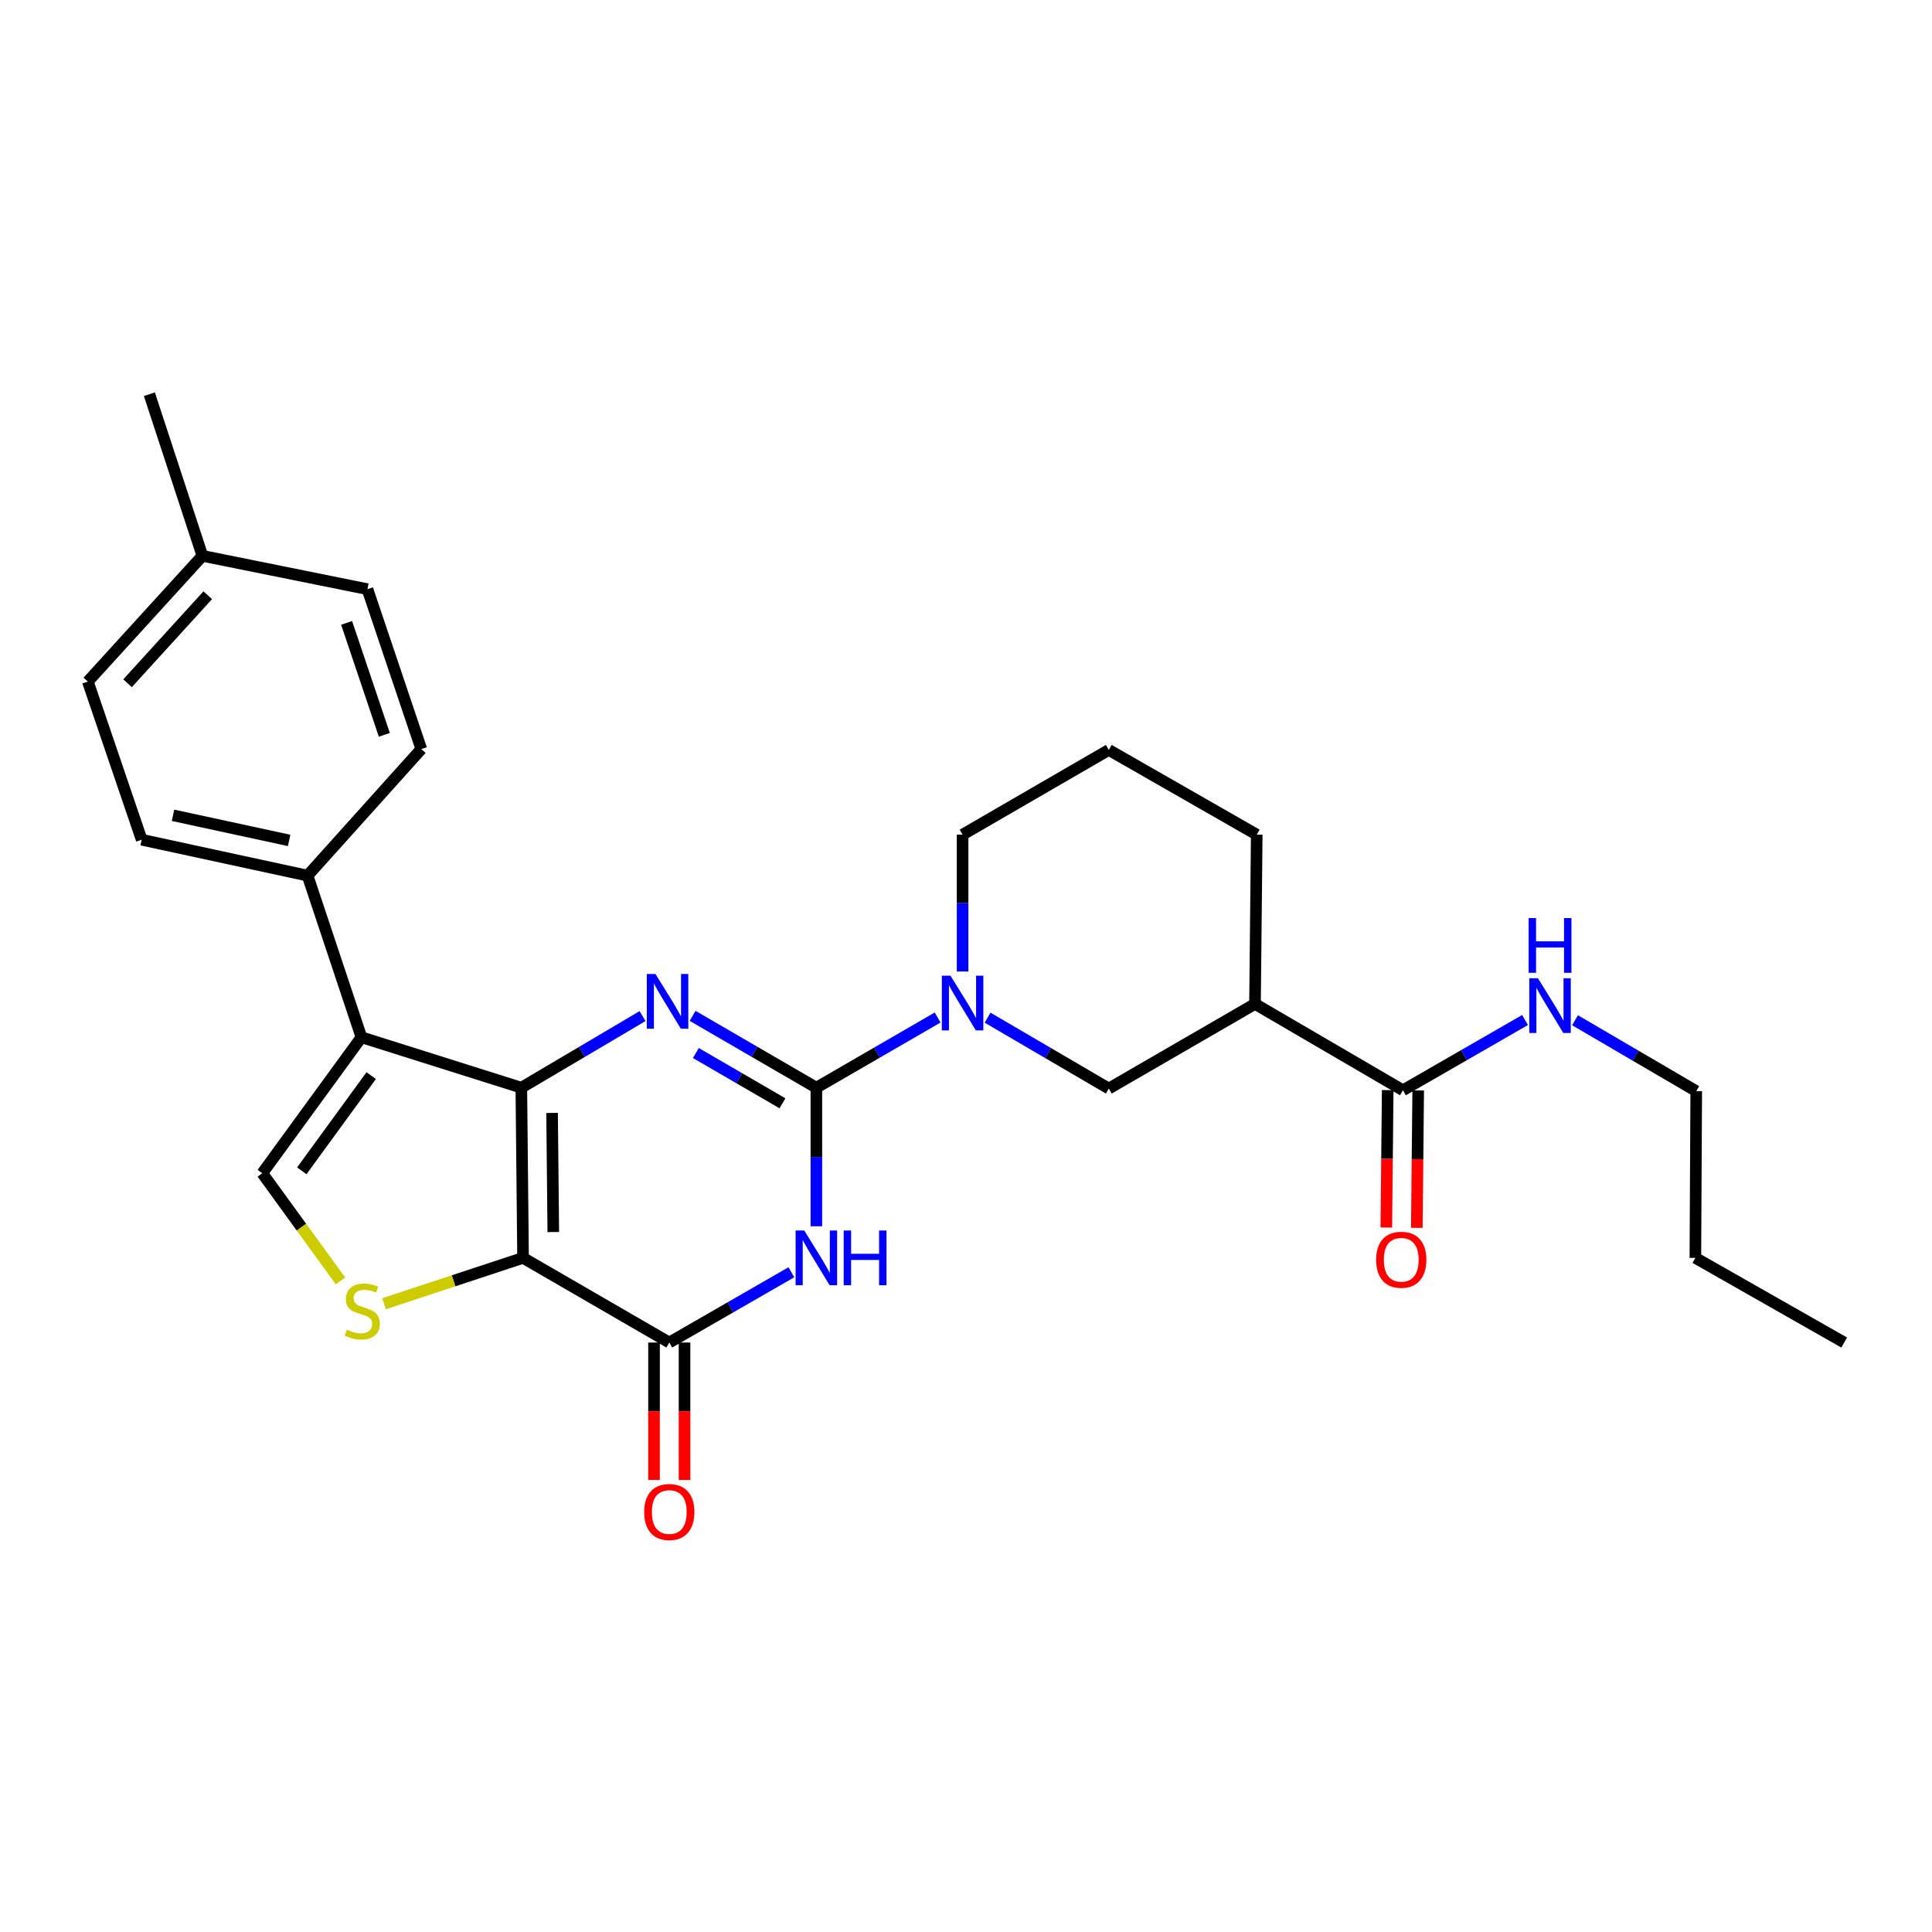 <?xml version='1.0' encoding='iso-8859-1'?>
<svg version='1.1' baseProfile='full'
              xmlns='http://www.w3.org/2000/svg'
                      xmlns:rdkit='http://www.rdkit.org/xml'
                      xmlns:xlink='http://www.w3.org/1999/xlink'
                  xml:space='preserve'
width='1000px' height='1000px' viewBox='0 0 1000 1000'>
<!-- END OF HEADER -->
<rect style='opacity:1.0;fill:#FFFFFF;stroke:none' width='1000' height='1000' x='0' y='0'> </rect>
<path class='bond-0' d='M 269.842,562.991 L 270.728,651.074' style='fill:none;fill-rule:evenodd;stroke:#000000;stroke-width:6px;stroke-linecap:butt;stroke-linejoin:miter;stroke-opacity:1' />
<path class='bond-0' d='M 285.761,576.045 L 286.381,637.703' style='fill:none;fill-rule:evenodd;stroke:#000000;stroke-width:6px;stroke-linecap:butt;stroke-linejoin:miter;stroke-opacity:1' />
<path class='bond-2' d='M 269.842,562.991 L 301.214,544.46' style='fill:none;fill-rule:evenodd;stroke:#000000;stroke-width:6px;stroke-linecap:butt;stroke-linejoin:miter;stroke-opacity:1' />
<path class='bond-2' d='M 301.214,544.46 L 332.586,525.929' style='fill:none;fill-rule:evenodd;stroke:#0000FF;stroke-width:6px;stroke-linecap:butt;stroke-linejoin:miter;stroke-opacity:1' />
<path class='bond-5' d='M 269.842,562.991 L 187.074,536.881' style='fill:none;fill-rule:evenodd;stroke:#000000;stroke-width:6px;stroke-linecap:butt;stroke-linejoin:miter;stroke-opacity:1' />
<path class='bond-4' d='M 270.728,651.074 L 346.418,694.892' style='fill:none;fill-rule:evenodd;stroke:#000000;stroke-width:6px;stroke-linecap:butt;stroke-linejoin:miter;stroke-opacity:1' />
<path class='bond-6' d='M 270.728,651.074 L 234.755,662.937' style='fill:none;fill-rule:evenodd;stroke:#000000;stroke-width:6px;stroke-linecap:butt;stroke-linejoin:miter;stroke-opacity:1' />
<path class='bond-6' d='M 234.755,662.937 L 198.783,674.8' style='fill:none;fill-rule:evenodd;stroke:#CCCC00;stroke-width:6px;stroke-linecap:butt;stroke-linejoin:miter;stroke-opacity:1' />
<path class='bond-1' d='M 422.547,562.991 L 390.518,544.402' style='fill:none;fill-rule:evenodd;stroke:#000000;stroke-width:6px;stroke-linecap:butt;stroke-linejoin:miter;stroke-opacity:1' />
<path class='bond-1' d='M 390.518,544.402 L 358.49,525.813' style='fill:none;fill-rule:evenodd;stroke:#0000FF;stroke-width:6px;stroke-linecap:butt;stroke-linejoin:miter;stroke-opacity:1' />
<path class='bond-1' d='M 405.014,571.068 L 382.594,558.056' style='fill:none;fill-rule:evenodd;stroke:#000000;stroke-width:6px;stroke-linecap:butt;stroke-linejoin:miter;stroke-opacity:1' />
<path class='bond-1' d='M 382.594,558.056 L 360.174,545.043' style='fill:none;fill-rule:evenodd;stroke:#0000FF;stroke-width:6px;stroke-linecap:butt;stroke-linejoin:miter;stroke-opacity:1' />
<path class='bond-3' d='M 422.547,562.991 L 422.547,598.851' style='fill:none;fill-rule:evenodd;stroke:#000000;stroke-width:6px;stroke-linecap:butt;stroke-linejoin:miter;stroke-opacity:1' />
<path class='bond-3' d='M 422.547,598.851 L 422.547,634.712' style='fill:none;fill-rule:evenodd;stroke:#0000FF;stroke-width:6px;stroke-linecap:butt;stroke-linejoin:miter;stroke-opacity:1' />
<path class='bond-7' d='M 422.547,562.991 L 453.929,544.827' style='fill:none;fill-rule:evenodd;stroke:#000000;stroke-width:6px;stroke-linecap:butt;stroke-linejoin:miter;stroke-opacity:1' />
<path class='bond-7' d='M 453.929,544.827 L 485.311,526.663' style='fill:none;fill-rule:evenodd;stroke:#0000FF;stroke-width:6px;stroke-linecap:butt;stroke-linejoin:miter;stroke-opacity:1' />
<path class='bond-29' d='M 409.611,658.52 L 378.014,676.706' style='fill:none;fill-rule:evenodd;stroke:#0000FF;stroke-width:6px;stroke-linecap:butt;stroke-linejoin:miter;stroke-opacity:1' />
<path class='bond-29' d='M 378.014,676.706 L 346.418,694.892' style='fill:none;fill-rule:evenodd;stroke:#000000;stroke-width:6px;stroke-linecap:butt;stroke-linejoin:miter;stroke-opacity:1' />
<path class='bond-13' d='M 338.524,694.892 L 338.524,730.459' style='fill:none;fill-rule:evenodd;stroke:#000000;stroke-width:6px;stroke-linecap:butt;stroke-linejoin:miter;stroke-opacity:1' />
<path class='bond-13' d='M 338.524,730.459 L 338.524,766.026' style='fill:none;fill-rule:evenodd;stroke:#FF0000;stroke-width:6px;stroke-linecap:butt;stroke-linejoin:miter;stroke-opacity:1' />
<path class='bond-13' d='M 354.311,694.892 L 354.311,730.459' style='fill:none;fill-rule:evenodd;stroke:#000000;stroke-width:6px;stroke-linecap:butt;stroke-linejoin:miter;stroke-opacity:1' />
<path class='bond-13' d='M 354.311,730.459 L 354.311,766.026' style='fill:none;fill-rule:evenodd;stroke:#FF0000;stroke-width:6px;stroke-linecap:butt;stroke-linejoin:miter;stroke-opacity:1' />
<path class='bond-8' d='M 187.074,536.881 L 135.757,607.265' style='fill:none;fill-rule:evenodd;stroke:#000000;stroke-width:6px;stroke-linecap:butt;stroke-linejoin:miter;stroke-opacity:1' />
<path class='bond-8' d='M 192.133,556.739 L 156.211,606.008' style='fill:none;fill-rule:evenodd;stroke:#000000;stroke-width:6px;stroke-linecap:butt;stroke-linejoin:miter;stroke-opacity:1' />
<path class='bond-12' d='M 187.074,536.881 L 159.192,453.218' style='fill:none;fill-rule:evenodd;stroke:#000000;stroke-width:6px;stroke-linecap:butt;stroke-linejoin:miter;stroke-opacity:1' />
<path class='bond-28' d='M 176.23,662.986 L 155.994,635.125' style='fill:none;fill-rule:evenodd;stroke:#CCCC00;stroke-width:6px;stroke-linecap:butt;stroke-linejoin:miter;stroke-opacity:1' />
<path class='bond-28' d='M 155.994,635.125 L 135.757,607.265' style='fill:none;fill-rule:evenodd;stroke:#000000;stroke-width:6px;stroke-linecap:butt;stroke-linejoin:miter;stroke-opacity:1' />
<path class='bond-11' d='M 511.169,526.743 L 542.539,545.086' style='fill:none;fill-rule:evenodd;stroke:#0000FF;stroke-width:6px;stroke-linecap:butt;stroke-linejoin:miter;stroke-opacity:1' />
<path class='bond-11' d='M 542.539,545.086 L 573.91,563.429' style='fill:none;fill-rule:evenodd;stroke:#000000;stroke-width:6px;stroke-linecap:butt;stroke-linejoin:miter;stroke-opacity:1' />
<path class='bond-18' d='M 498.237,502.842 L 498.237,467.422' style='fill:none;fill-rule:evenodd;stroke:#0000FF;stroke-width:6px;stroke-linecap:butt;stroke-linejoin:miter;stroke-opacity:1' />
<path class='bond-18' d='M 498.237,467.422 L 498.237,432.002' style='fill:none;fill-rule:evenodd;stroke:#000000;stroke-width:6px;stroke-linecap:butt;stroke-linejoin:miter;stroke-opacity:1' />
<path class='bond-9' d='M 649.591,519.629 L 573.91,563.429' style='fill:none;fill-rule:evenodd;stroke:#000000;stroke-width:6px;stroke-linecap:butt;stroke-linejoin:miter;stroke-opacity:1' />
<path class='bond-10' d='M 649.591,519.629 L 726.168,564.324' style='fill:none;fill-rule:evenodd;stroke:#000000;stroke-width:6px;stroke-linecap:butt;stroke-linejoin:miter;stroke-opacity:1' />
<path class='bond-31' d='M 649.591,519.629 L 650.486,432.002' style='fill:none;fill-rule:evenodd;stroke:#000000;stroke-width:6px;stroke-linecap:butt;stroke-linejoin:miter;stroke-opacity:1' />
<path class='bond-14' d='M 718.274,564.244 L 717.915,599.811' style='fill:none;fill-rule:evenodd;stroke:#000000;stroke-width:6px;stroke-linecap:butt;stroke-linejoin:miter;stroke-opacity:1' />
<path class='bond-14' d='M 717.915,599.811 L 717.556,635.378' style='fill:none;fill-rule:evenodd;stroke:#FF0000;stroke-width:6px;stroke-linecap:butt;stroke-linejoin:miter;stroke-opacity:1' />
<path class='bond-14' d='M 734.061,564.404 L 733.701,599.971' style='fill:none;fill-rule:evenodd;stroke:#000000;stroke-width:6px;stroke-linecap:butt;stroke-linejoin:miter;stroke-opacity:1' />
<path class='bond-14' d='M 733.701,599.971 L 733.342,635.537' style='fill:none;fill-rule:evenodd;stroke:#FF0000;stroke-width:6px;stroke-linecap:butt;stroke-linejoin:miter;stroke-opacity:1' />
<path class='bond-15' d='M 726.168,564.324 L 757.764,546.138' style='fill:none;fill-rule:evenodd;stroke:#000000;stroke-width:6px;stroke-linecap:butt;stroke-linejoin:miter;stroke-opacity:1' />
<path class='bond-15' d='M 757.764,546.138 L 789.361,527.952' style='fill:none;fill-rule:evenodd;stroke:#0000FF;stroke-width:6px;stroke-linecap:butt;stroke-linejoin:miter;stroke-opacity:1' />
<path class='bond-16' d='M 159.192,453.218 L 73.336,434.642' style='fill:none;fill-rule:evenodd;stroke:#000000;stroke-width:6px;stroke-linecap:butt;stroke-linejoin:miter;stroke-opacity:1' />
<path class='bond-16' d='M 149.652,435.002 L 89.553,421.998' style='fill:none;fill-rule:evenodd;stroke:#000000;stroke-width:6px;stroke-linecap:butt;stroke-linejoin:miter;stroke-opacity:1' />
<path class='bond-17' d='M 159.192,453.218 L 218.069,387.719' style='fill:none;fill-rule:evenodd;stroke:#000000;stroke-width:6px;stroke-linecap:butt;stroke-linejoin:miter;stroke-opacity:1' />
<path class='bond-24' d='M 815.228,528.071 L 846.599,546.421' style='fill:none;fill-rule:evenodd;stroke:#0000FF;stroke-width:6px;stroke-linecap:butt;stroke-linejoin:miter;stroke-opacity:1' />
<path class='bond-24' d='M 846.599,546.421 L 877.969,564.771' style='fill:none;fill-rule:evenodd;stroke:#000000;stroke-width:6px;stroke-linecap:butt;stroke-linejoin:miter;stroke-opacity:1' />
<path class='bond-19' d='M 73.336,434.642 L 45.455,352.768' style='fill:none;fill-rule:evenodd;stroke:#000000;stroke-width:6px;stroke-linecap:butt;stroke-linejoin:miter;stroke-opacity:1' />
<path class='bond-20' d='M 218.069,387.719 L 190.187,304.951' style='fill:none;fill-rule:evenodd;stroke:#000000;stroke-width:6px;stroke-linecap:butt;stroke-linejoin:miter;stroke-opacity:1' />
<path class='bond-20' d='M 198.926,380.344 L 179.408,322.406' style='fill:none;fill-rule:evenodd;stroke:#000000;stroke-width:6px;stroke-linecap:butt;stroke-linejoin:miter;stroke-opacity:1' />
<path class='bond-23' d='M 498.237,432.002 L 573.91,388.166' style='fill:none;fill-rule:evenodd;stroke:#000000;stroke-width:6px;stroke-linecap:butt;stroke-linejoin:miter;stroke-opacity:1' />
<path class='bond-30' d='M 45.455,352.768 L 104.761,287.699' style='fill:none;fill-rule:evenodd;stroke:#000000;stroke-width:6px;stroke-linecap:butt;stroke-linejoin:miter;stroke-opacity:1' />
<path class='bond-30' d='M 66.018,353.642 L 107.533,308.094' style='fill:none;fill-rule:evenodd;stroke:#000000;stroke-width:6px;stroke-linecap:butt;stroke-linejoin:miter;stroke-opacity:1' />
<path class='bond-21' d='M 190.187,304.951 L 104.761,287.699' style='fill:none;fill-rule:evenodd;stroke:#000000;stroke-width:6px;stroke-linecap:butt;stroke-linejoin:miter;stroke-opacity:1' />
<path class='bond-25' d='M 104.761,287.699 L 77.318,204.045' style='fill:none;fill-rule:evenodd;stroke:#000000;stroke-width:6px;stroke-linecap:butt;stroke-linejoin:miter;stroke-opacity:1' />
<path class='bond-22' d='M 650.486,432.002 L 573.91,388.166' style='fill:none;fill-rule:evenodd;stroke:#000000;stroke-width:6px;stroke-linecap:butt;stroke-linejoin:miter;stroke-opacity:1' />
<path class='bond-26' d='M 877.969,564.771 L 877.522,651.074' style='fill:none;fill-rule:evenodd;stroke:#000000;stroke-width:6px;stroke-linecap:butt;stroke-linejoin:miter;stroke-opacity:1' />
<path class='bond-27' d='M 877.522,651.074 L 954.545,694.892' style='fill:none;fill-rule:evenodd;stroke:#000000;stroke-width:6px;stroke-linecap:butt;stroke-linejoin:miter;stroke-opacity:1' />
<path  class='atom-3' d='M 339.263 504.127
L 348.543 519.127
Q 349.463 520.607, 350.943 523.287
Q 352.423 525.967, 352.503 526.127
L 352.503 504.127
L 356.263 504.127
L 356.263 532.447
L 352.383 532.447
L 342.423 516.047
Q 341.263 514.127, 340.023 511.927
Q 338.823 509.727, 338.463 509.047
L 338.463 532.447
L 334.783 532.447
L 334.783 504.127
L 339.263 504.127
' fill='#0000FF'/>
<path  class='atom-4' d='M 416.287 636.914
L 425.567 651.914
Q 426.487 653.394, 427.967 656.074
Q 429.447 658.754, 429.527 658.914
L 429.527 636.914
L 433.287 636.914
L 433.287 665.234
L 429.407 665.234
L 419.447 648.834
Q 418.287 646.914, 417.047 644.714
Q 415.847 642.514, 415.487 641.834
L 415.487 665.234
L 411.807 665.234
L 411.807 636.914
L 416.287 636.914
' fill='#0000FF'/>
<path  class='atom-4' d='M 436.687 636.914
L 440.527 636.914
L 440.527 648.954
L 455.007 648.954
L 455.007 636.914
L 458.847 636.914
L 458.847 665.234
L 455.007 665.234
L 455.007 652.154
L 440.527 652.154
L 440.527 665.234
L 436.687 665.234
L 436.687 636.914
' fill='#0000FF'/>
<path  class='atom-7' d='M 179.512 688.237
Q 179.832 688.357, 181.152 688.917
Q 182.472 689.477, 183.912 689.837
Q 185.392 690.157, 186.832 690.157
Q 189.512 690.157, 191.072 688.877
Q 192.632 687.557, 192.632 685.277
Q 192.632 683.717, 191.832 682.757
Q 191.072 681.797, 189.872 681.277
Q 188.672 680.757, 186.672 680.157
Q 184.152 679.397, 182.632 678.677
Q 181.152 677.957, 180.072 676.437
Q 179.032 674.917, 179.032 672.357
Q 179.032 668.797, 181.432 666.597
Q 183.872 664.397, 188.672 664.397
Q 191.952 664.397, 195.672 665.957
L 194.752 669.037
Q 191.352 667.637, 188.792 667.637
Q 186.032 667.637, 184.512 668.797
Q 182.992 669.917, 183.032 671.877
Q 183.032 673.397, 183.792 674.317
Q 184.592 675.237, 185.712 675.757
Q 186.872 676.277, 188.792 676.877
Q 191.352 677.677, 192.872 678.477
Q 194.392 679.277, 195.472 680.917
Q 196.592 682.517, 196.592 685.277
Q 196.592 689.197, 193.952 691.317
Q 191.352 693.397, 186.992 693.397
Q 184.472 693.397, 182.552 692.837
Q 180.672 692.317, 178.432 691.397
L 179.512 688.237
' fill='#CCCC00'/>
<path  class='atom-8' d='M 491.977 505.022
L 501.257 520.022
Q 502.177 521.502, 503.657 524.182
Q 505.137 526.862, 505.217 527.022
L 505.217 505.022
L 508.977 505.022
L 508.977 533.342
L 505.097 533.342
L 495.137 516.942
Q 493.977 515.022, 492.737 512.822
Q 491.537 510.622, 491.177 509.942
L 491.177 533.342
L 487.497 533.342
L 487.497 505.022
L 491.977 505.022
' fill='#0000FF'/>
<path  class='atom-14' d='M 333.418 782.617
Q 333.418 775.817, 336.778 772.017
Q 340.138 768.217, 346.418 768.217
Q 352.698 768.217, 356.058 772.017
Q 359.418 775.817, 359.418 782.617
Q 359.418 789.497, 356.018 793.417
Q 352.618 797.297, 346.418 797.297
Q 340.178 797.297, 336.778 793.417
Q 333.418 789.537, 333.418 782.617
M 346.418 794.097
Q 350.738 794.097, 353.058 791.217
Q 355.418 788.297, 355.418 782.617
Q 355.418 777.057, 353.058 774.257
Q 350.738 771.417, 346.418 771.417
Q 342.098 771.417, 339.738 774.217
Q 337.418 777.017, 337.418 782.617
Q 337.418 788.337, 339.738 791.217
Q 342.098 794.097, 346.418 794.097
' fill='#FF0000'/>
<path  class='atom-15' d='M 712.282 652.049
Q 712.282 645.249, 715.642 641.449
Q 719.002 637.649, 725.282 637.649
Q 731.562 637.649, 734.922 641.449
Q 738.282 645.249, 738.282 652.049
Q 738.282 658.929, 734.882 662.849
Q 731.482 666.729, 725.282 666.729
Q 719.042 666.729, 715.642 662.849
Q 712.282 658.969, 712.282 652.049
M 725.282 663.529
Q 729.602 663.529, 731.922 660.649
Q 734.282 657.729, 734.282 652.049
Q 734.282 646.489, 731.922 643.689
Q 729.602 640.849, 725.282 640.849
Q 720.962 640.849, 718.602 643.649
Q 716.282 646.449, 716.282 652.049
Q 716.282 657.769, 718.602 660.649
Q 720.962 663.529, 725.282 663.529
' fill='#FF0000'/>
<path  class='atom-16' d='M 796.036 506.346
L 805.316 521.346
Q 806.236 522.826, 807.716 525.506
Q 809.196 528.186, 809.276 528.346
L 809.276 506.346
L 813.036 506.346
L 813.036 534.666
L 809.156 534.666
L 799.196 518.266
Q 798.036 516.346, 796.796 514.146
Q 795.596 511.946, 795.236 511.266
L 795.236 534.666
L 791.556 534.666
L 791.556 506.346
L 796.036 506.346
' fill='#0000FF'/>
<path  class='atom-16' d='M 791.216 475.194
L 795.056 475.194
L 795.056 487.234
L 809.536 487.234
L 809.536 475.194
L 813.376 475.194
L 813.376 503.514
L 809.536 503.514
L 809.536 490.434
L 795.056 490.434
L 795.056 503.514
L 791.216 503.514
L 791.216 475.194
' fill='#0000FF'/>
</svg>
